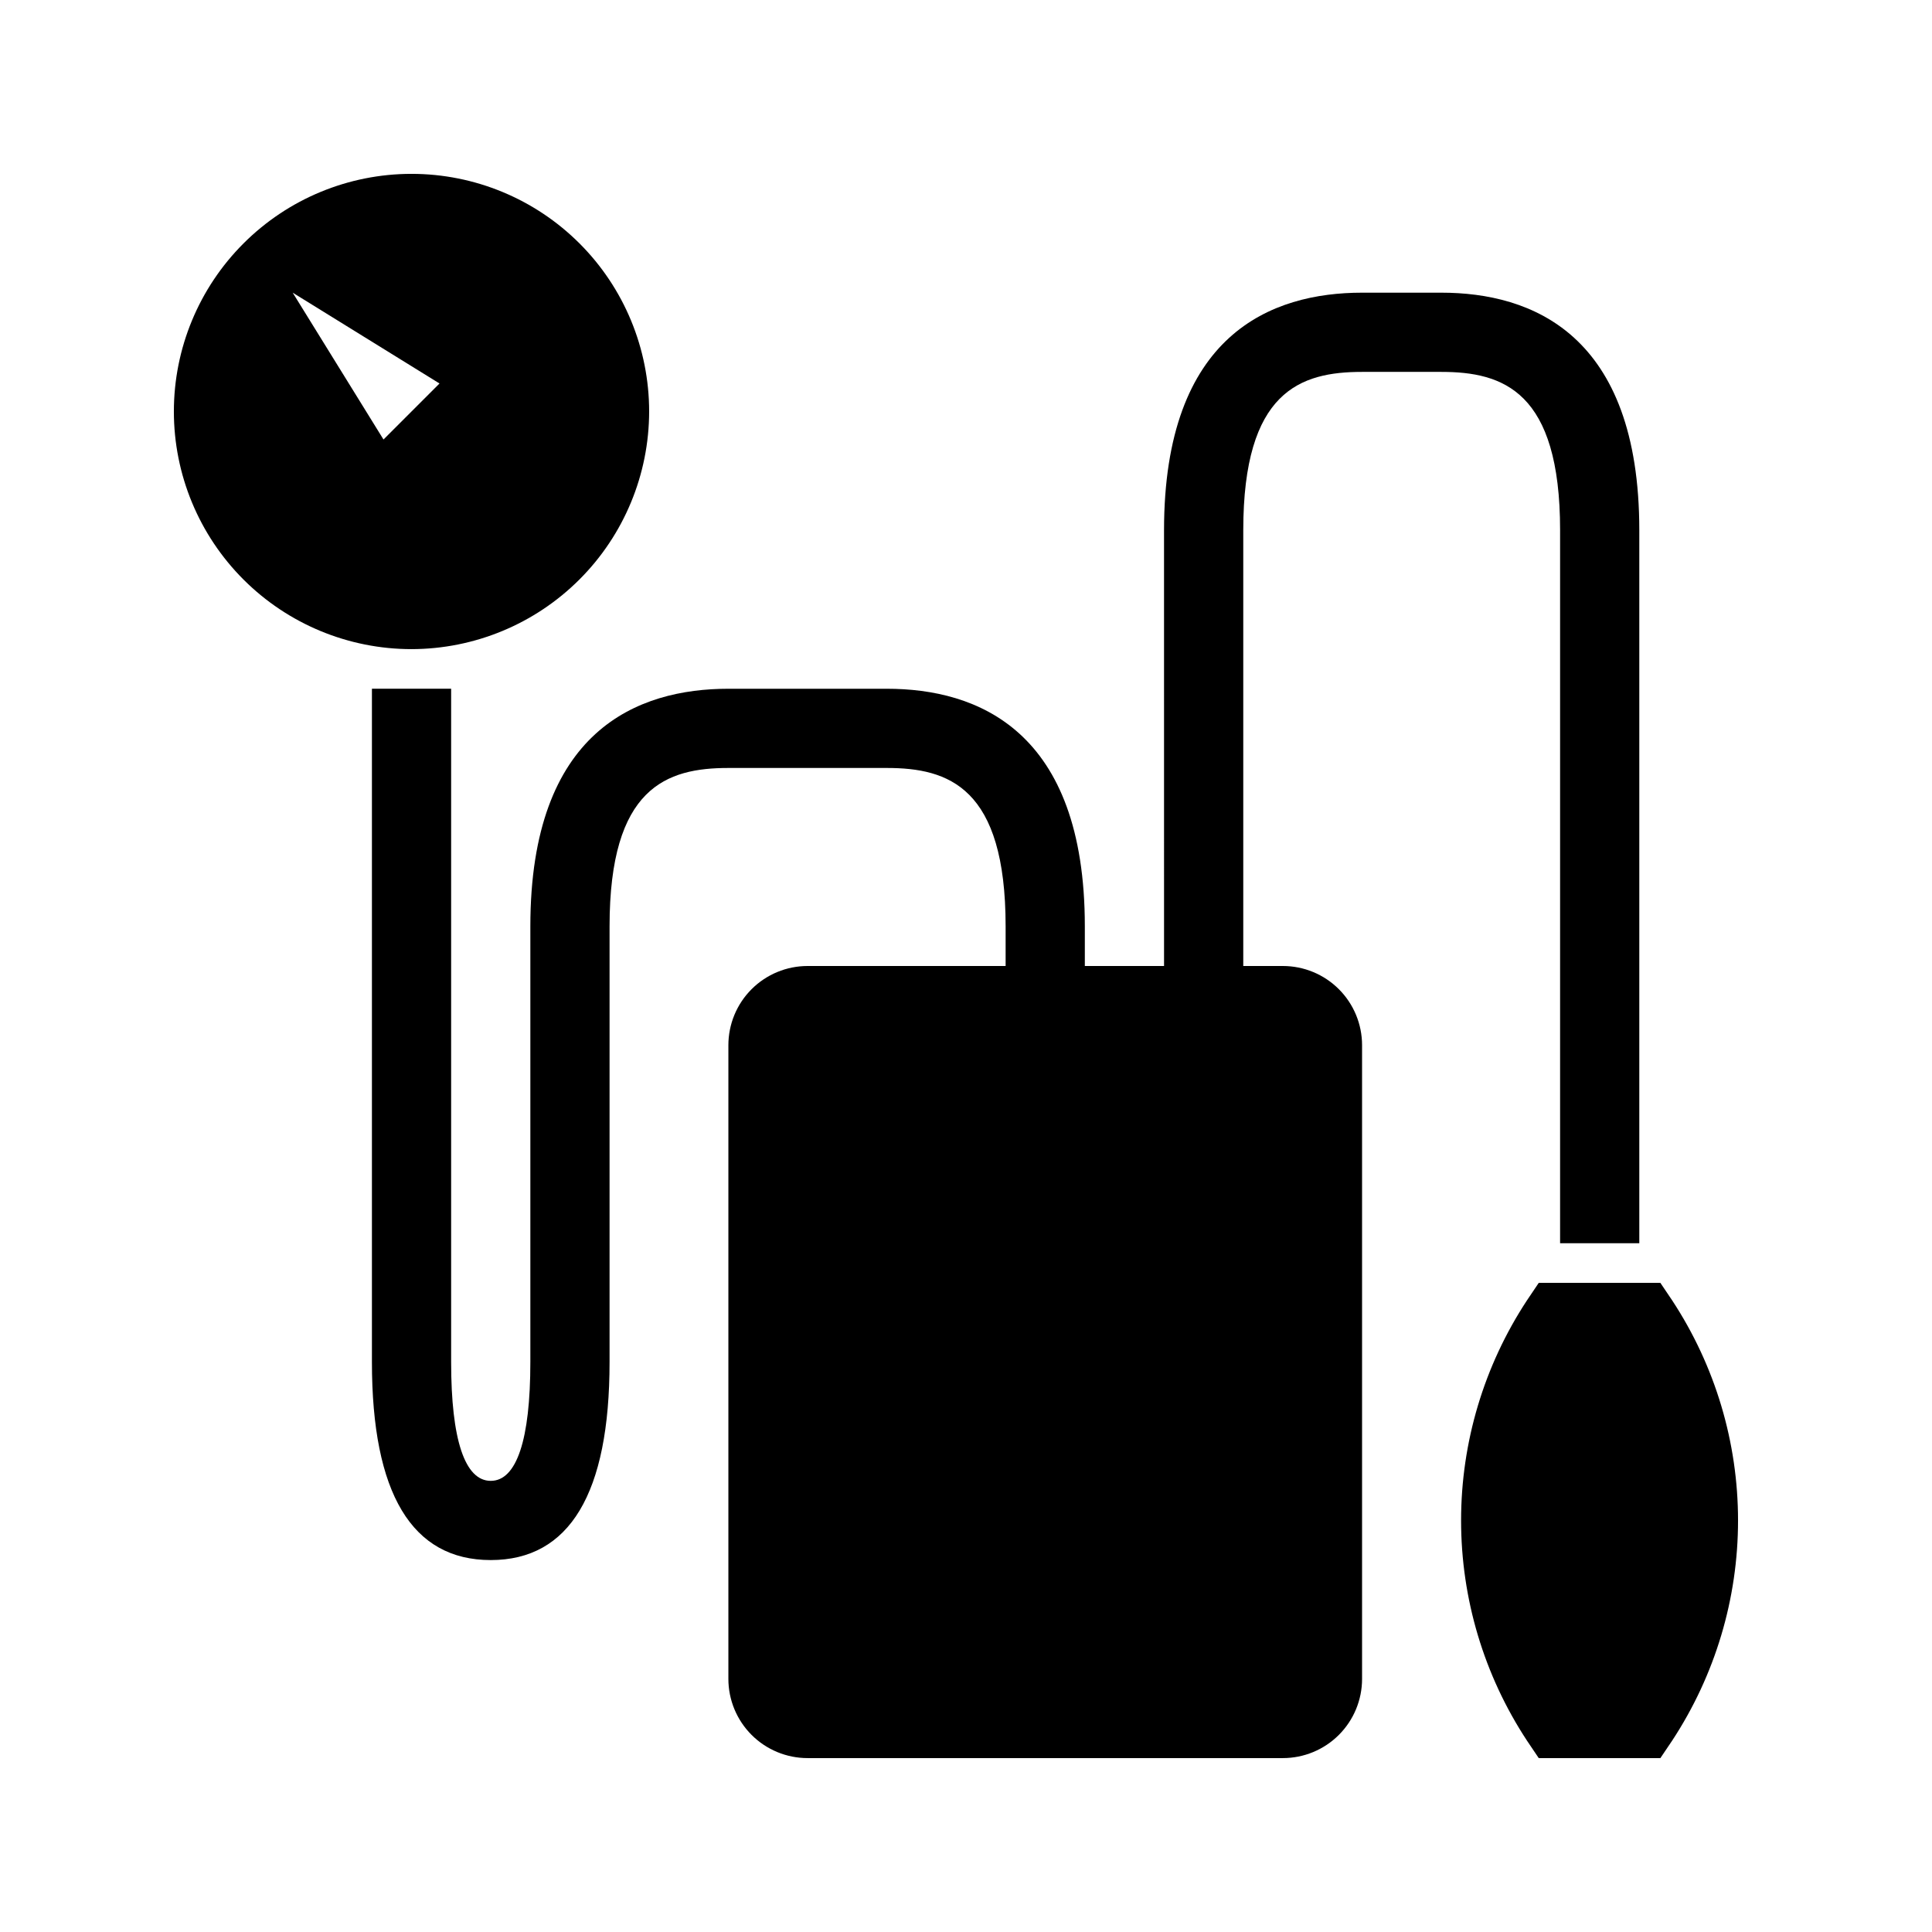 <?xml version="1.0" encoding="UTF-8"?>
<!-- Uploaded to: ICON Repo, www.svgrepo.com, Generator: ICON Repo Mixer Tools -->
<svg fill="#000000" width="800px" height="800px" version="1.1" viewBox="144 144 512 512" xmlns="http://www.w3.org/2000/svg">
 <g>
  <path d="m587.16 488.64-3.148-4.672h-32.223l-3.148 4.672c-11.379 17.32-17.438 37.586-17.438 58.305 0 20.723 6.059 40.988 17.438 58.309l3.148 4.672h32.223l3.148-4.672c11.375-17.32 17.438-37.586 17.438-58.309 0-20.719-6.062-40.984-17.438-58.305z"/>
  <path d="m557.44 284.54v188.93h20.992v-188.93c0-52.051-28.539-62.977-52.48-62.977h-20.992c-23.941 0-52.48 10.926-52.48 62.977l0.004 115.46h-20.992v-10.496c0-52.051-28.539-62.977-52.48-62.977h-41.984c-23.941 0-52.48 10.926-52.48 62.977v115.45c0 20.594-3.633 31.488-10.496 31.488s-10.496-10.895-10.496-31.488v-178.43h-20.992v178.43c0 34.824 10.59 52.48 31.488 52.48s31.488-17.656 31.488-52.48v-115.45c0-36.902 15.137-41.984 31.488-41.984h41.984c16.352 0 31.488 5.082 31.488 41.984v10.496h-52.48c-5.57 0-10.906 2.211-14.844 6.148-3.938 3.934-6.148 9.273-6.148 14.844v167.93c0 5.57 2.211 10.906 6.148 14.844s9.273 6.148 14.844 6.148h125.95c5.57 0 10.91-2.211 14.844-6.148 3.938-3.938 6.148-9.273 6.148-14.844v-167.93c0-5.57-2.211-10.91-6.148-14.844-3.934-3.938-9.273-6.148-14.844-6.148h-10.492v-115.46c0-36.902 15.137-41.984 31.488-41.984h20.992c16.352 0 31.484 5.078 31.484 41.984z"/>
  <path d="m316.03 253.05c0-16.703-6.637-32.723-18.445-44.531-11.812-11.812-27.828-18.445-44.531-18.445-16.703 0-32.723 6.633-44.531 18.445-11.812 11.809-18.445 27.828-18.445 44.531 0 16.703 6.633 32.719 18.445 44.531 11.809 11.809 27.828 18.445 44.531 18.445 16.695-0.02 32.707-6.656 44.512-18.465 11.809-11.805 18.445-27.816 18.465-44.512zm-94.465-31.488 38.91 24.066-14.844 14.844z"/>
 </g>
</svg>